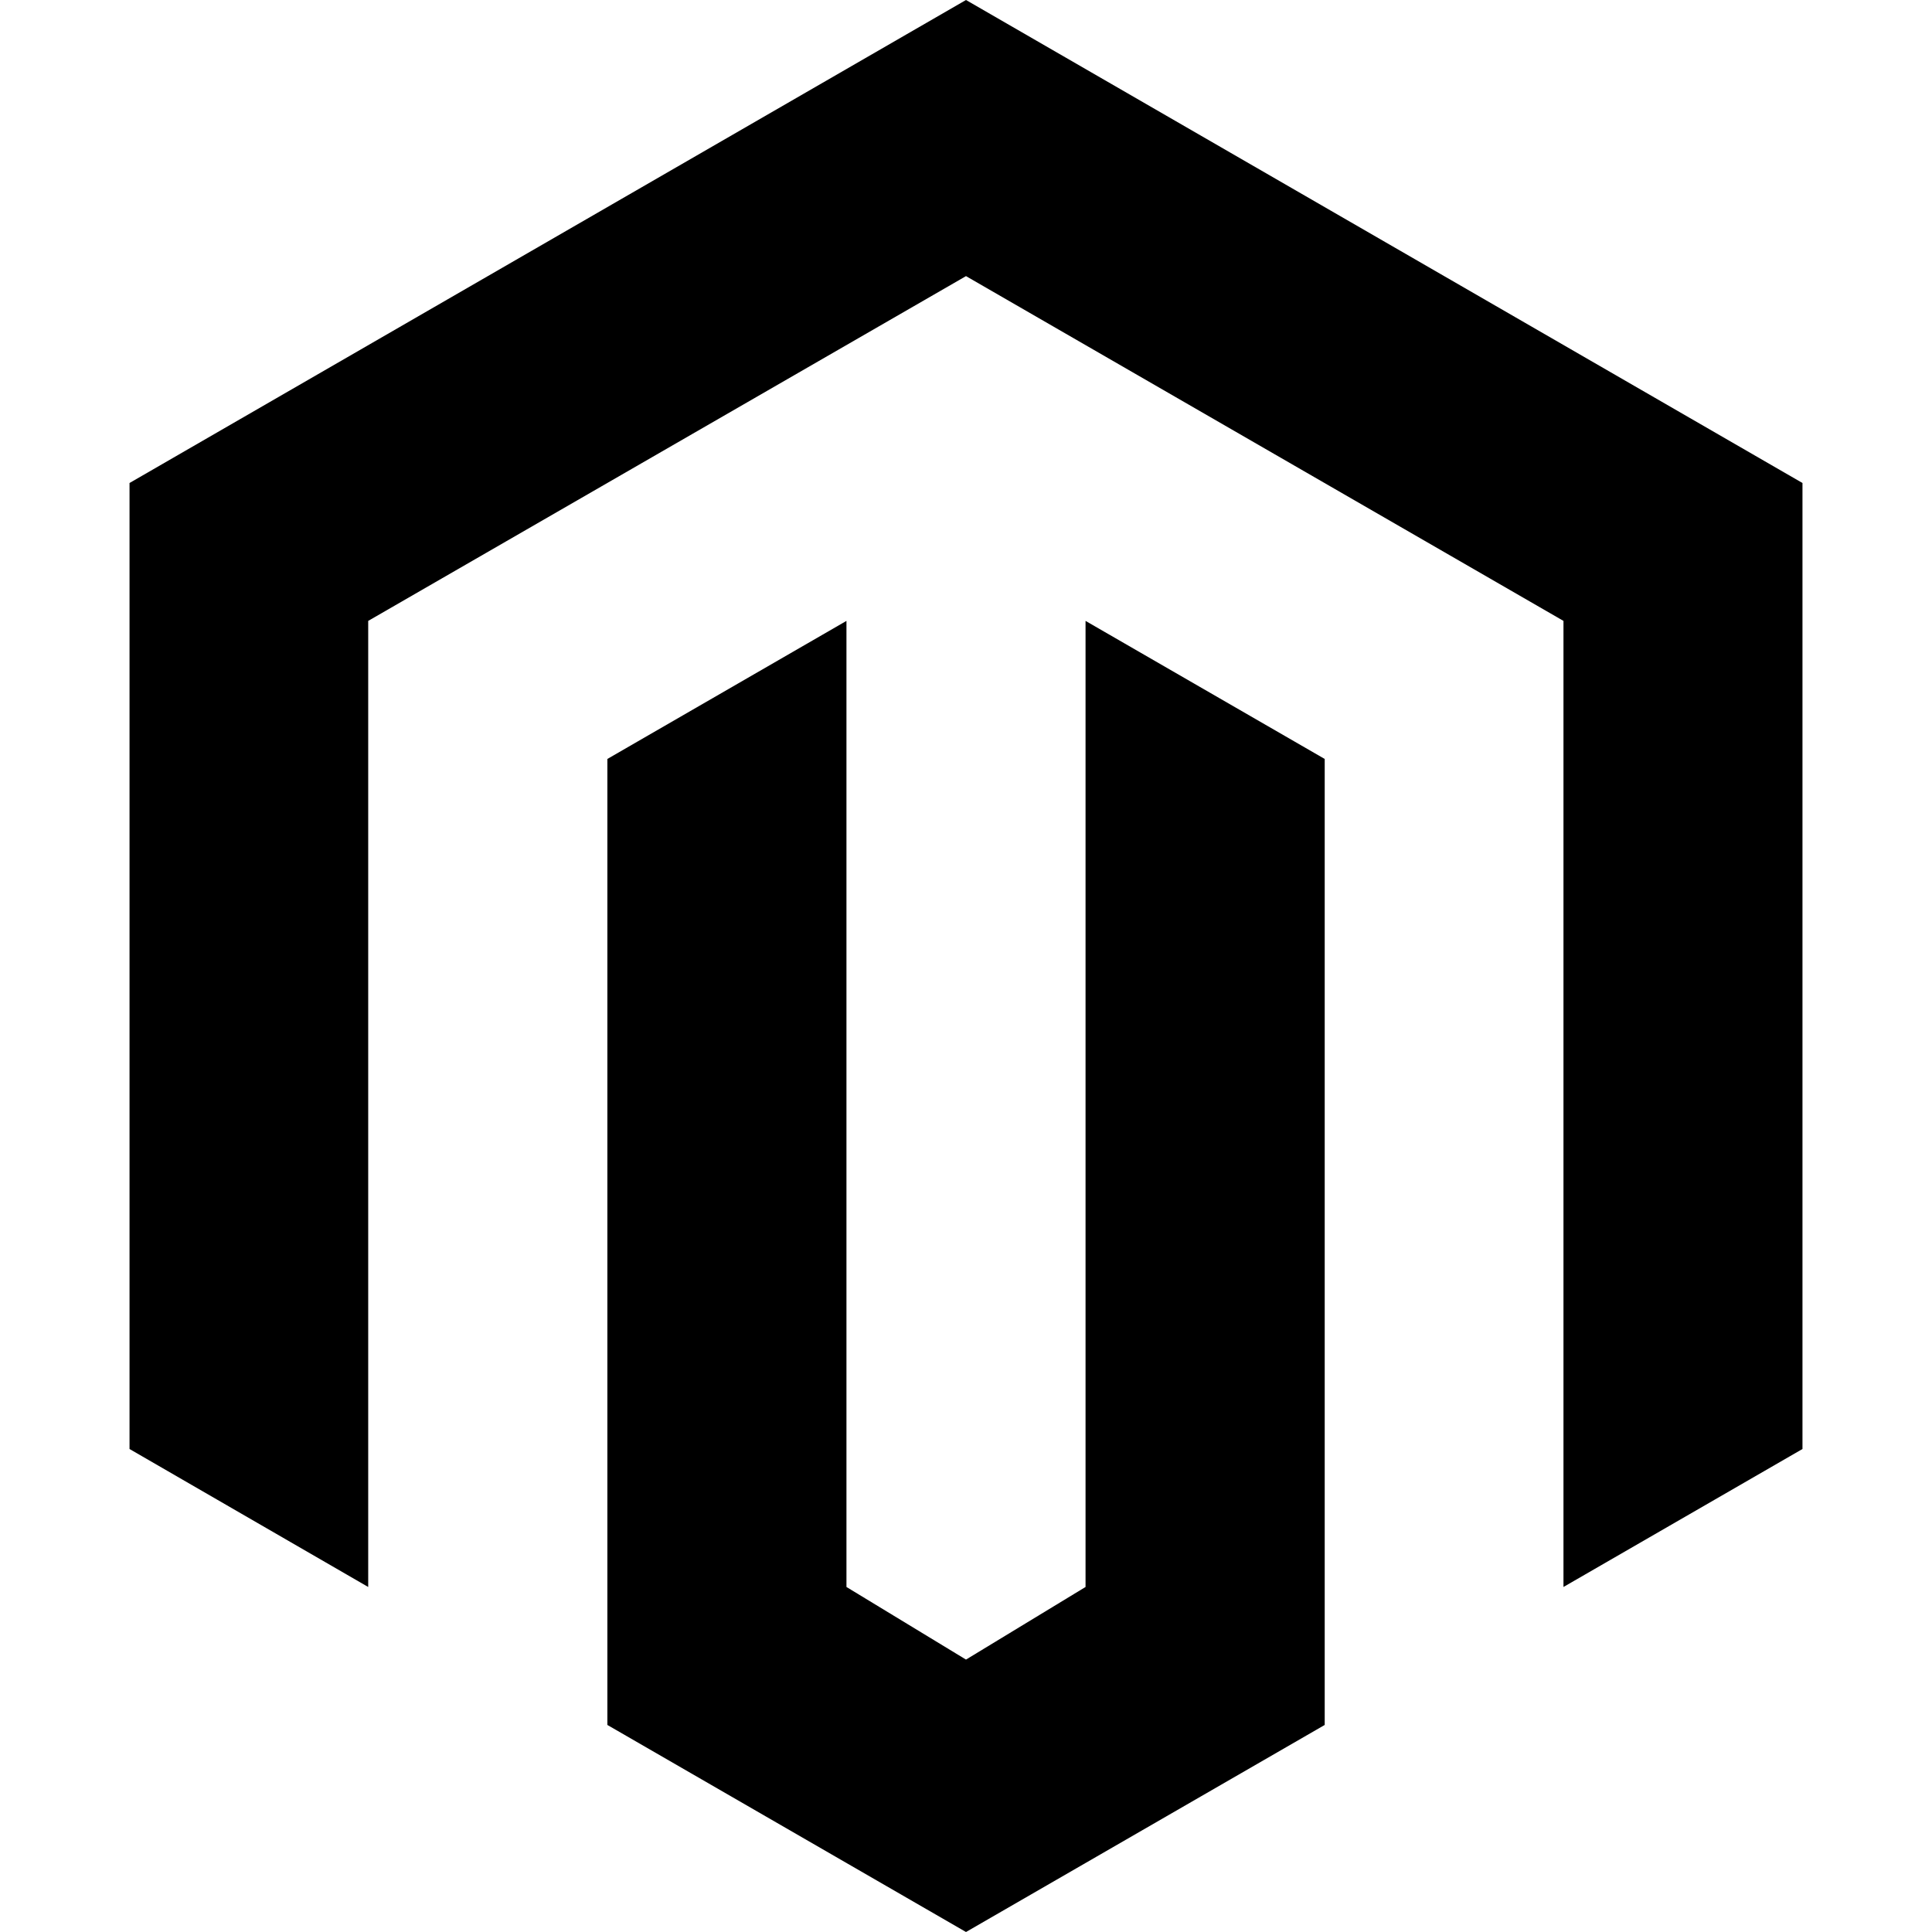 <svg aria-labelledby="simpleicons-magento-icon" role="img" viewBox="0 0 24 24" xmlns="http://www.w3.org/2000/svg"><title id="simpleicons-magento-icon">Magento icon</title><path d="M12 24l-4.455-2.572v-12l2.97-1.715v12.001l1.485.902 1.485-.902V7.713l2.971 1.715v12L12 24zM22.391 6v12l-2.969 1.714V7.713L12 3.43 4.574 7.713v12.001L1.609 18V6L12 0l10.391 6z"/></svg>